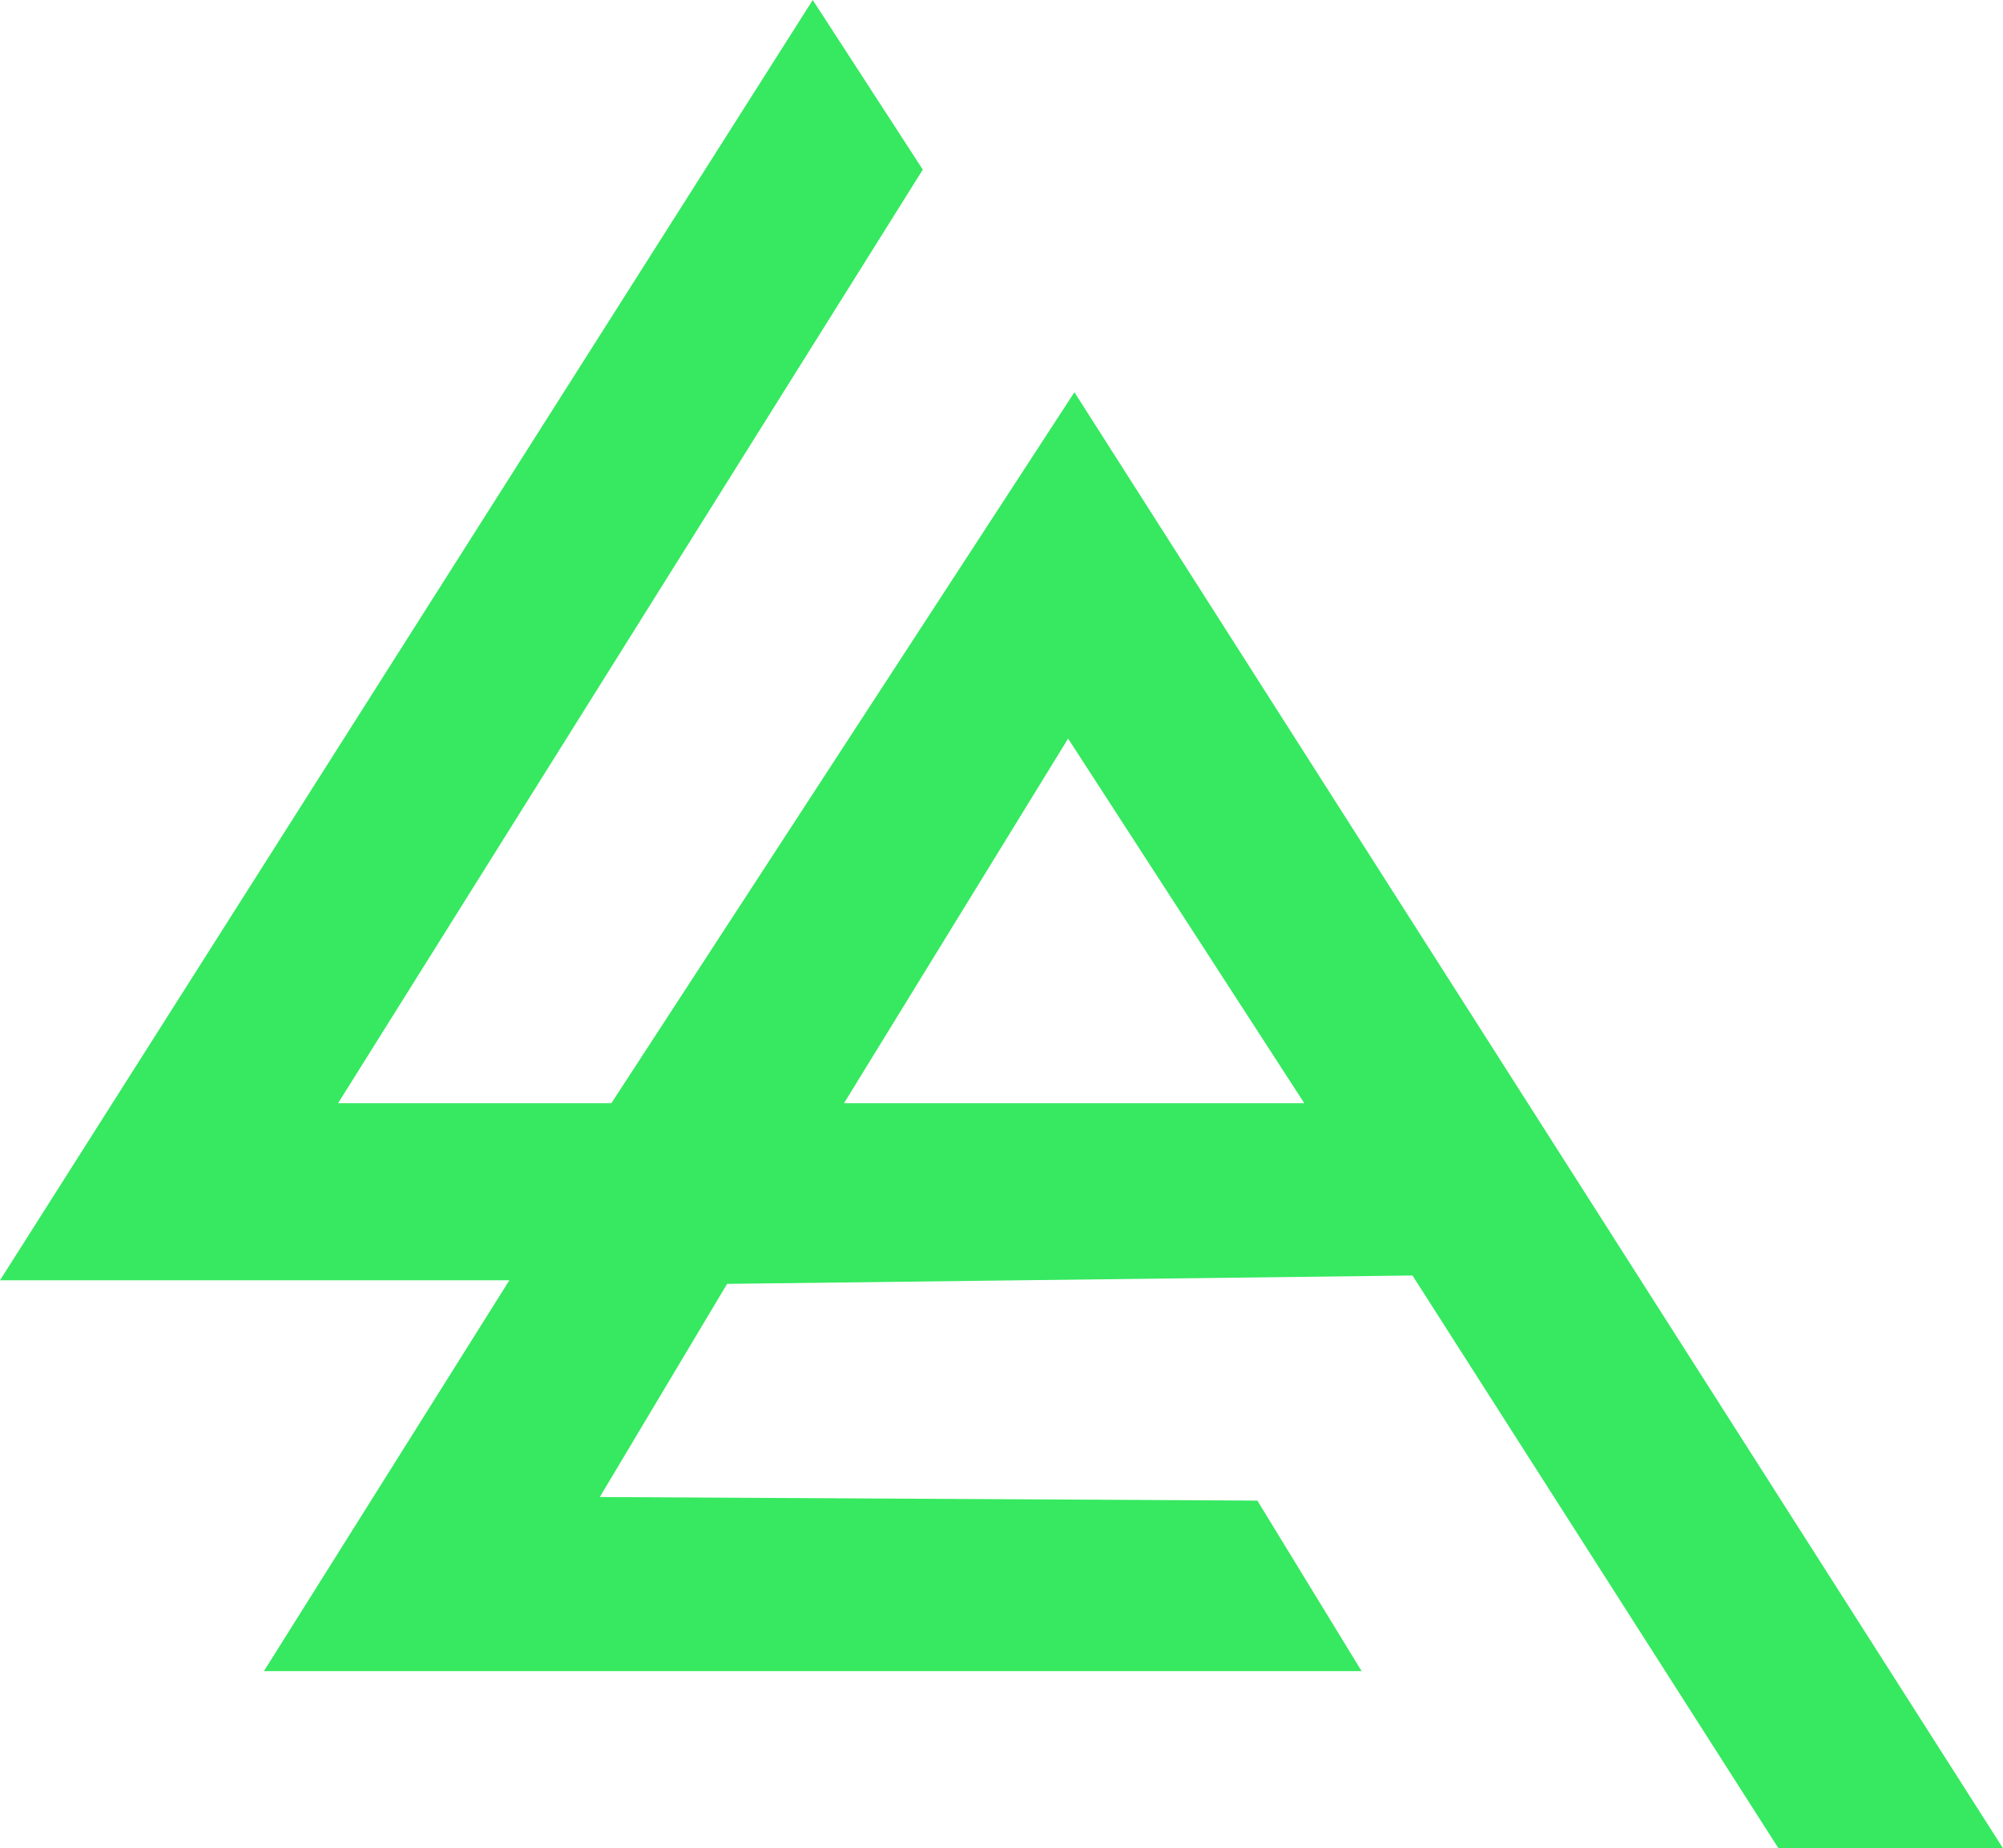 <?xml version="1.0" standalone="no"?>
<!DOCTYPE svg PUBLIC "-//W3C//DTD SVG 1.1//EN" "http://www.w3.org/Graphics/SVG/1.1/DTD/svg11.dtd">
<!--Generator: Xara Designer (www.xara.com), SVG filter version: 6.6.0.1-->
<svg fill="none" fill-rule="evenodd" stroke="black" stroke-width="0.501" stroke-linejoin="bevel" stroke-miterlimit="10" font-family="Times New Roman" font-size="16" style="font-variant-ligatures:none" xmlns:xlink="http://www.w3.org/1999/xlink" xmlns="http://www.w3.org/2000/svg" version="1.1" overflow="visible" width="39.008pt" height="36.002pt" viewBox="0 -36.002 39.008 36.002">
 <defs>
	</defs>
 <g id="Layer 1" transform="scale(1 -1)"/>
 <g id="Layer 5" transform="scale(1 -1)"/>
 <g id="Layer 2" transform="scale(1 -1)">
  <g id="Group" stroke-linejoin="miter" stroke="none" stroke-width="0.119" fill="#36e960">
   <g id="Group_1">
    <path d="M 20.924,28.362 L 11.906,14.513 L 6.584,14.513 L 17.971,32.698 L 15.828,36.002 L 0,11.064 L 9.92,11.064 L 5.14,3.451 L 26.517,3.451 L 24.487,6.772 L 11.681,6.842 L 14.16,10.994 L 27.508,11.157 L 34.635,0 L 39.008,0 L 20.924,28.362 M 16.437,14.513 L 20.801,21.616 L 25.401,14.513 L 16.437,14.513 Z" marker-start="none" marker-end="none"/>
   </g>
  </g>
 </g>
</svg>
